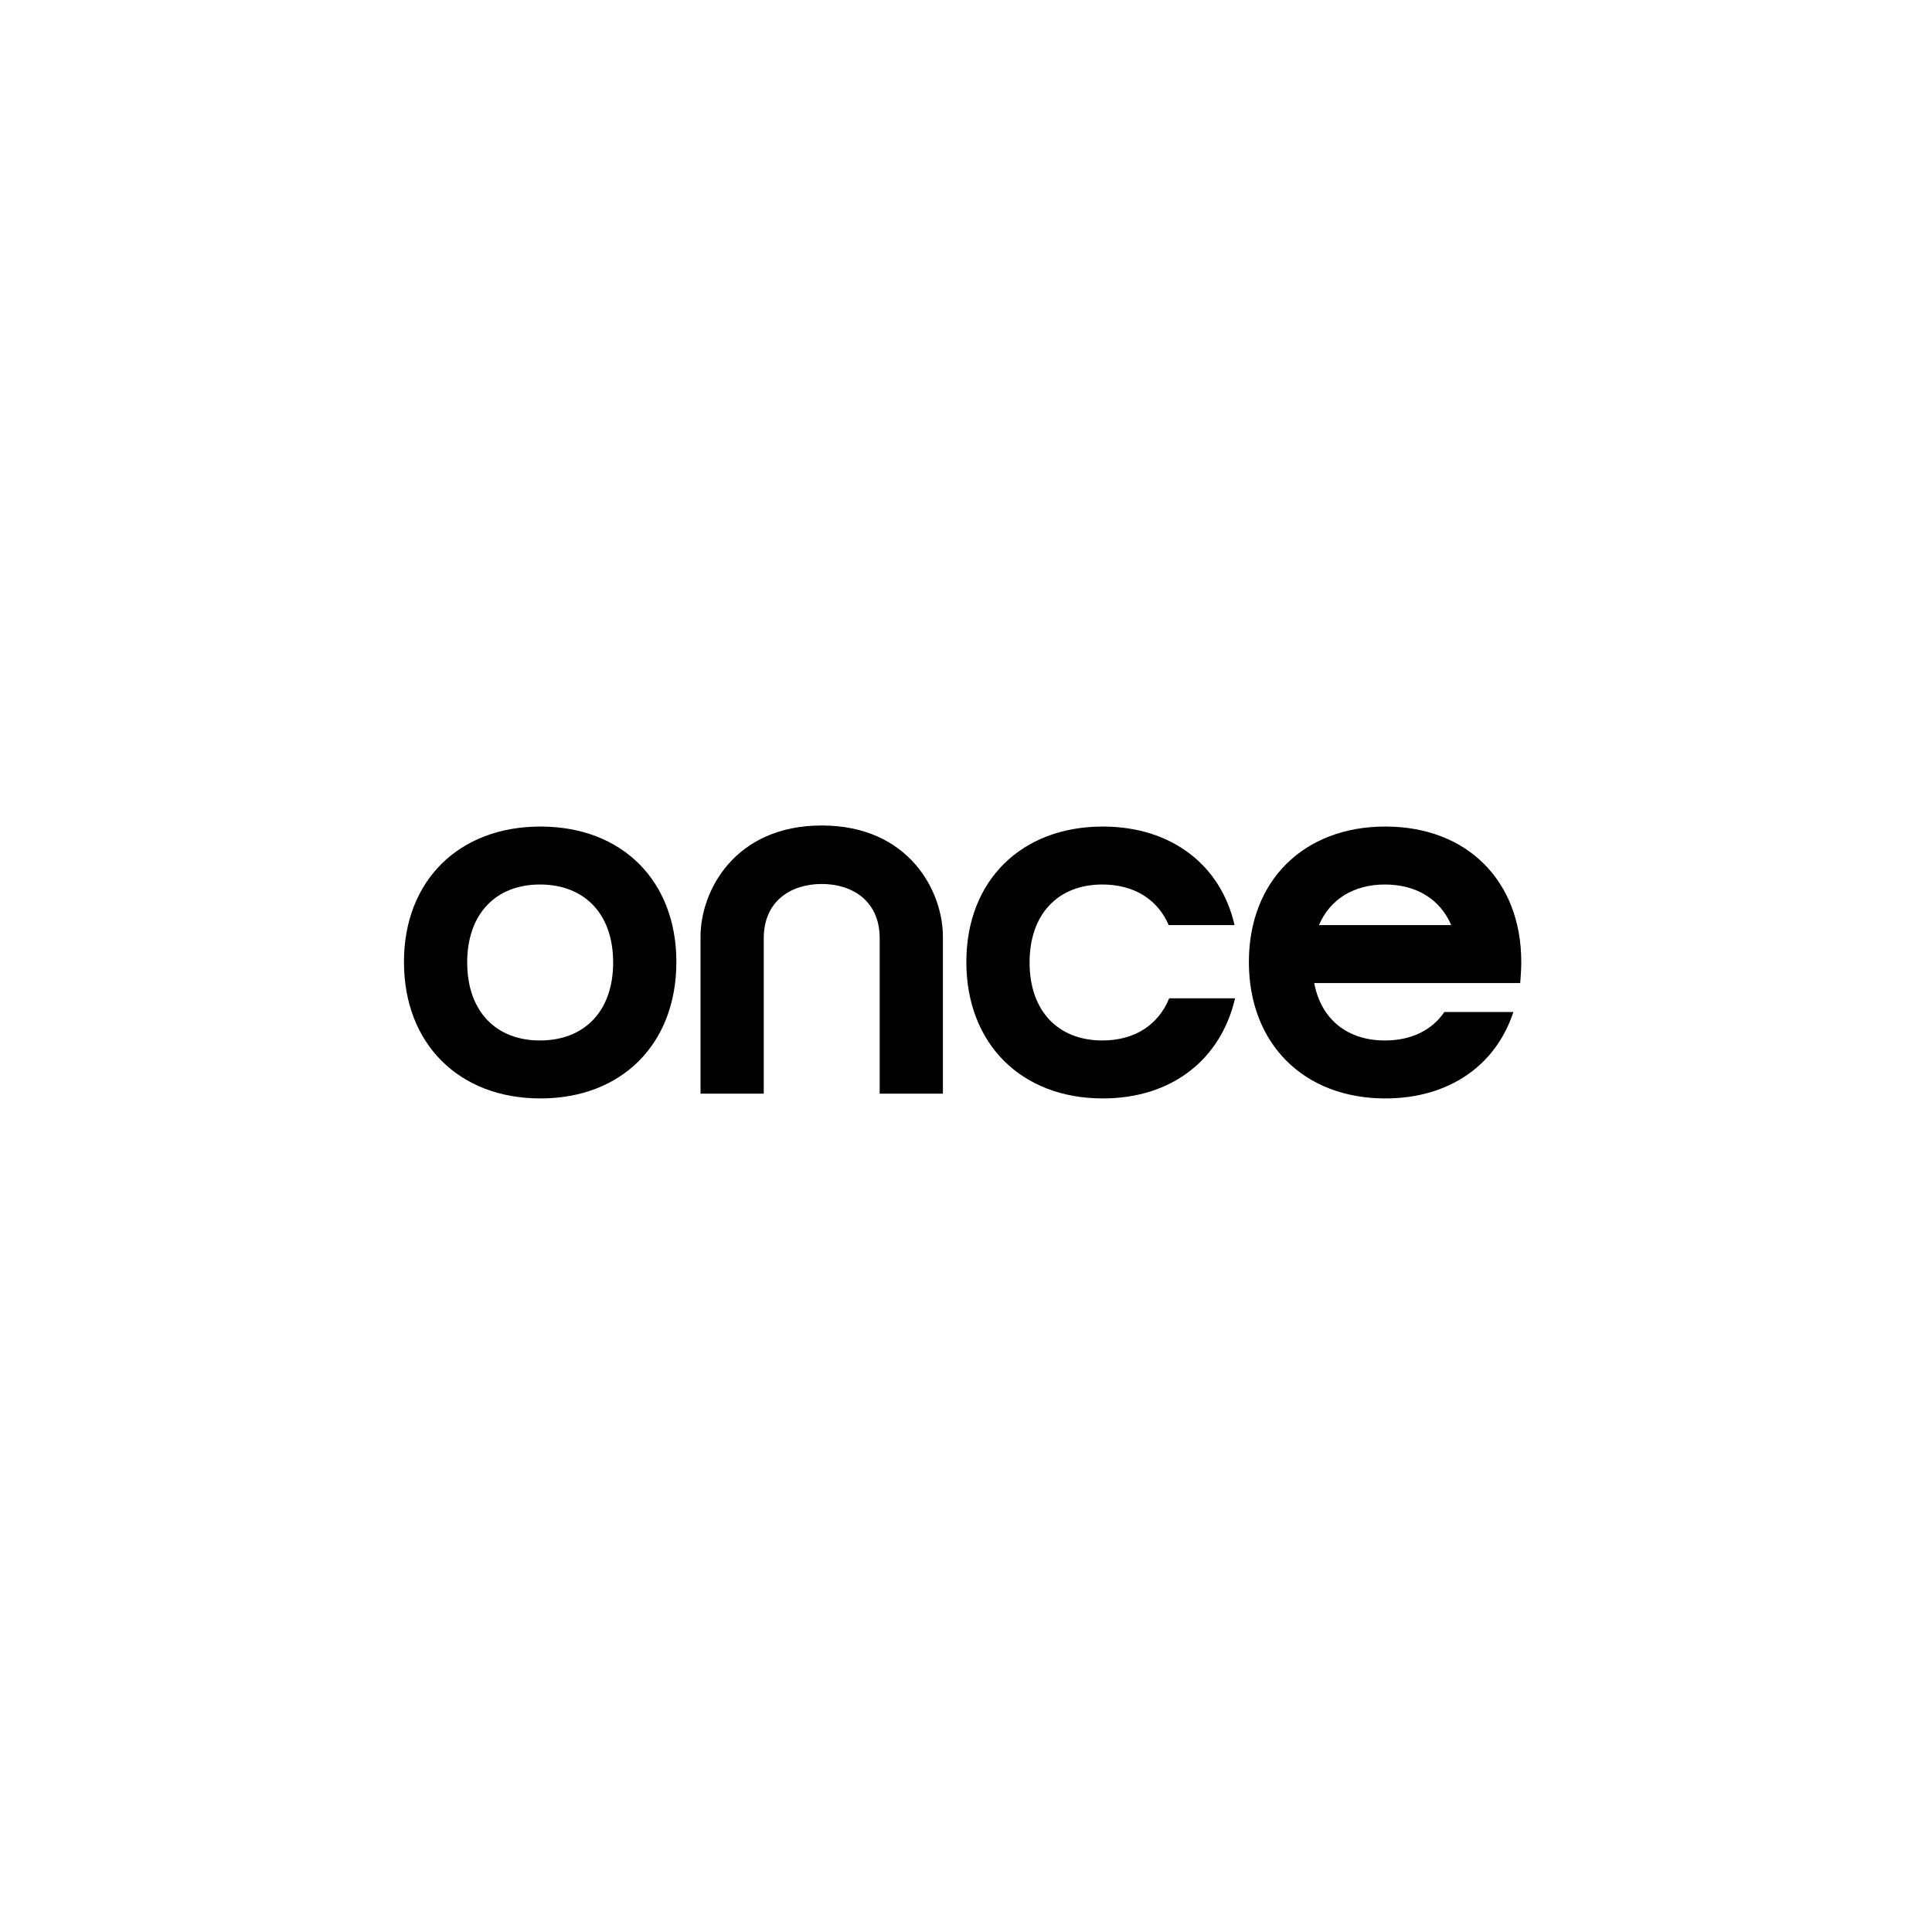 <svg width="110" height="110" viewBox="0 0 110 110" fill="none" xmlns="http://www.w3.org/2000/svg">
<rect width="110" height="110" fill="white"/>
<path d="M75.096 52.67H82.626C81.996 51.2 80.645 50.36 78.846 50.36C77.076 50.36 75.725 51.2 75.096 52.67ZM78.846 59.24C80.346 59.24 81.516 58.67 82.236 57.62H86.165C85.175 60.65 82.505 62.54 78.876 62.54C74.225 62.54 71.106 59.42 71.106 54.77C71.106 50.15 74.225 47.06 78.876 47.06C83.525 47.06 86.615 50.15 86.615 54.77C86.615 55.19 86.585 55.58 86.555 55.97H74.826C75.216 58.04 76.716 59.24 78.846 59.24Z" fill="black"/>
<path d="M58.62 54.8C58.62 57.59 60.27 59.24 62.761 59.24C64.591 59.24 65.941 58.37 66.57 56.84H70.32C69.51 60.32 66.721 62.54 62.791 62.54C58.141 62.54 55.02 59.42 55.02 54.77C55.02 50.15 58.141 47.06 62.791 47.06C66.691 47.06 69.51 49.25 70.29 52.67H66.54C65.91 51.2 64.561 50.36 62.761 50.36C60.27 50.36 58.62 52.01 58.62 54.8Z" fill="black"/>
<path d="M46.785 47C51.735 47 53.685 50.72 53.685 53.33V62.27H50.085V53.42C50.085 51.29 48.525 50.33 46.785 50.33C45.045 50.33 43.485 51.29 43.485 53.42V62.27H39.885V53.33C39.885 50.72 41.835 47 46.785 47Z" fill="black"/>
<path d="M23 54.77C23 50.15 26.12 47.06 30.77 47.06C35.42 47.06 38.51 50.15 38.51 54.77C38.51 59.42 35.42 62.54 30.77 62.54C26.12 62.54 23 59.42 23 54.77ZM26.6 54.8C26.6 57.59 28.25 59.24 30.74 59.24C33.26 59.24 34.91 57.59 34.91 54.8C34.91 52.01 33.26 50.36 30.74 50.36C28.25 50.36 26.6 52.01 26.6 54.8Z" fill="black"/>
</svg>
